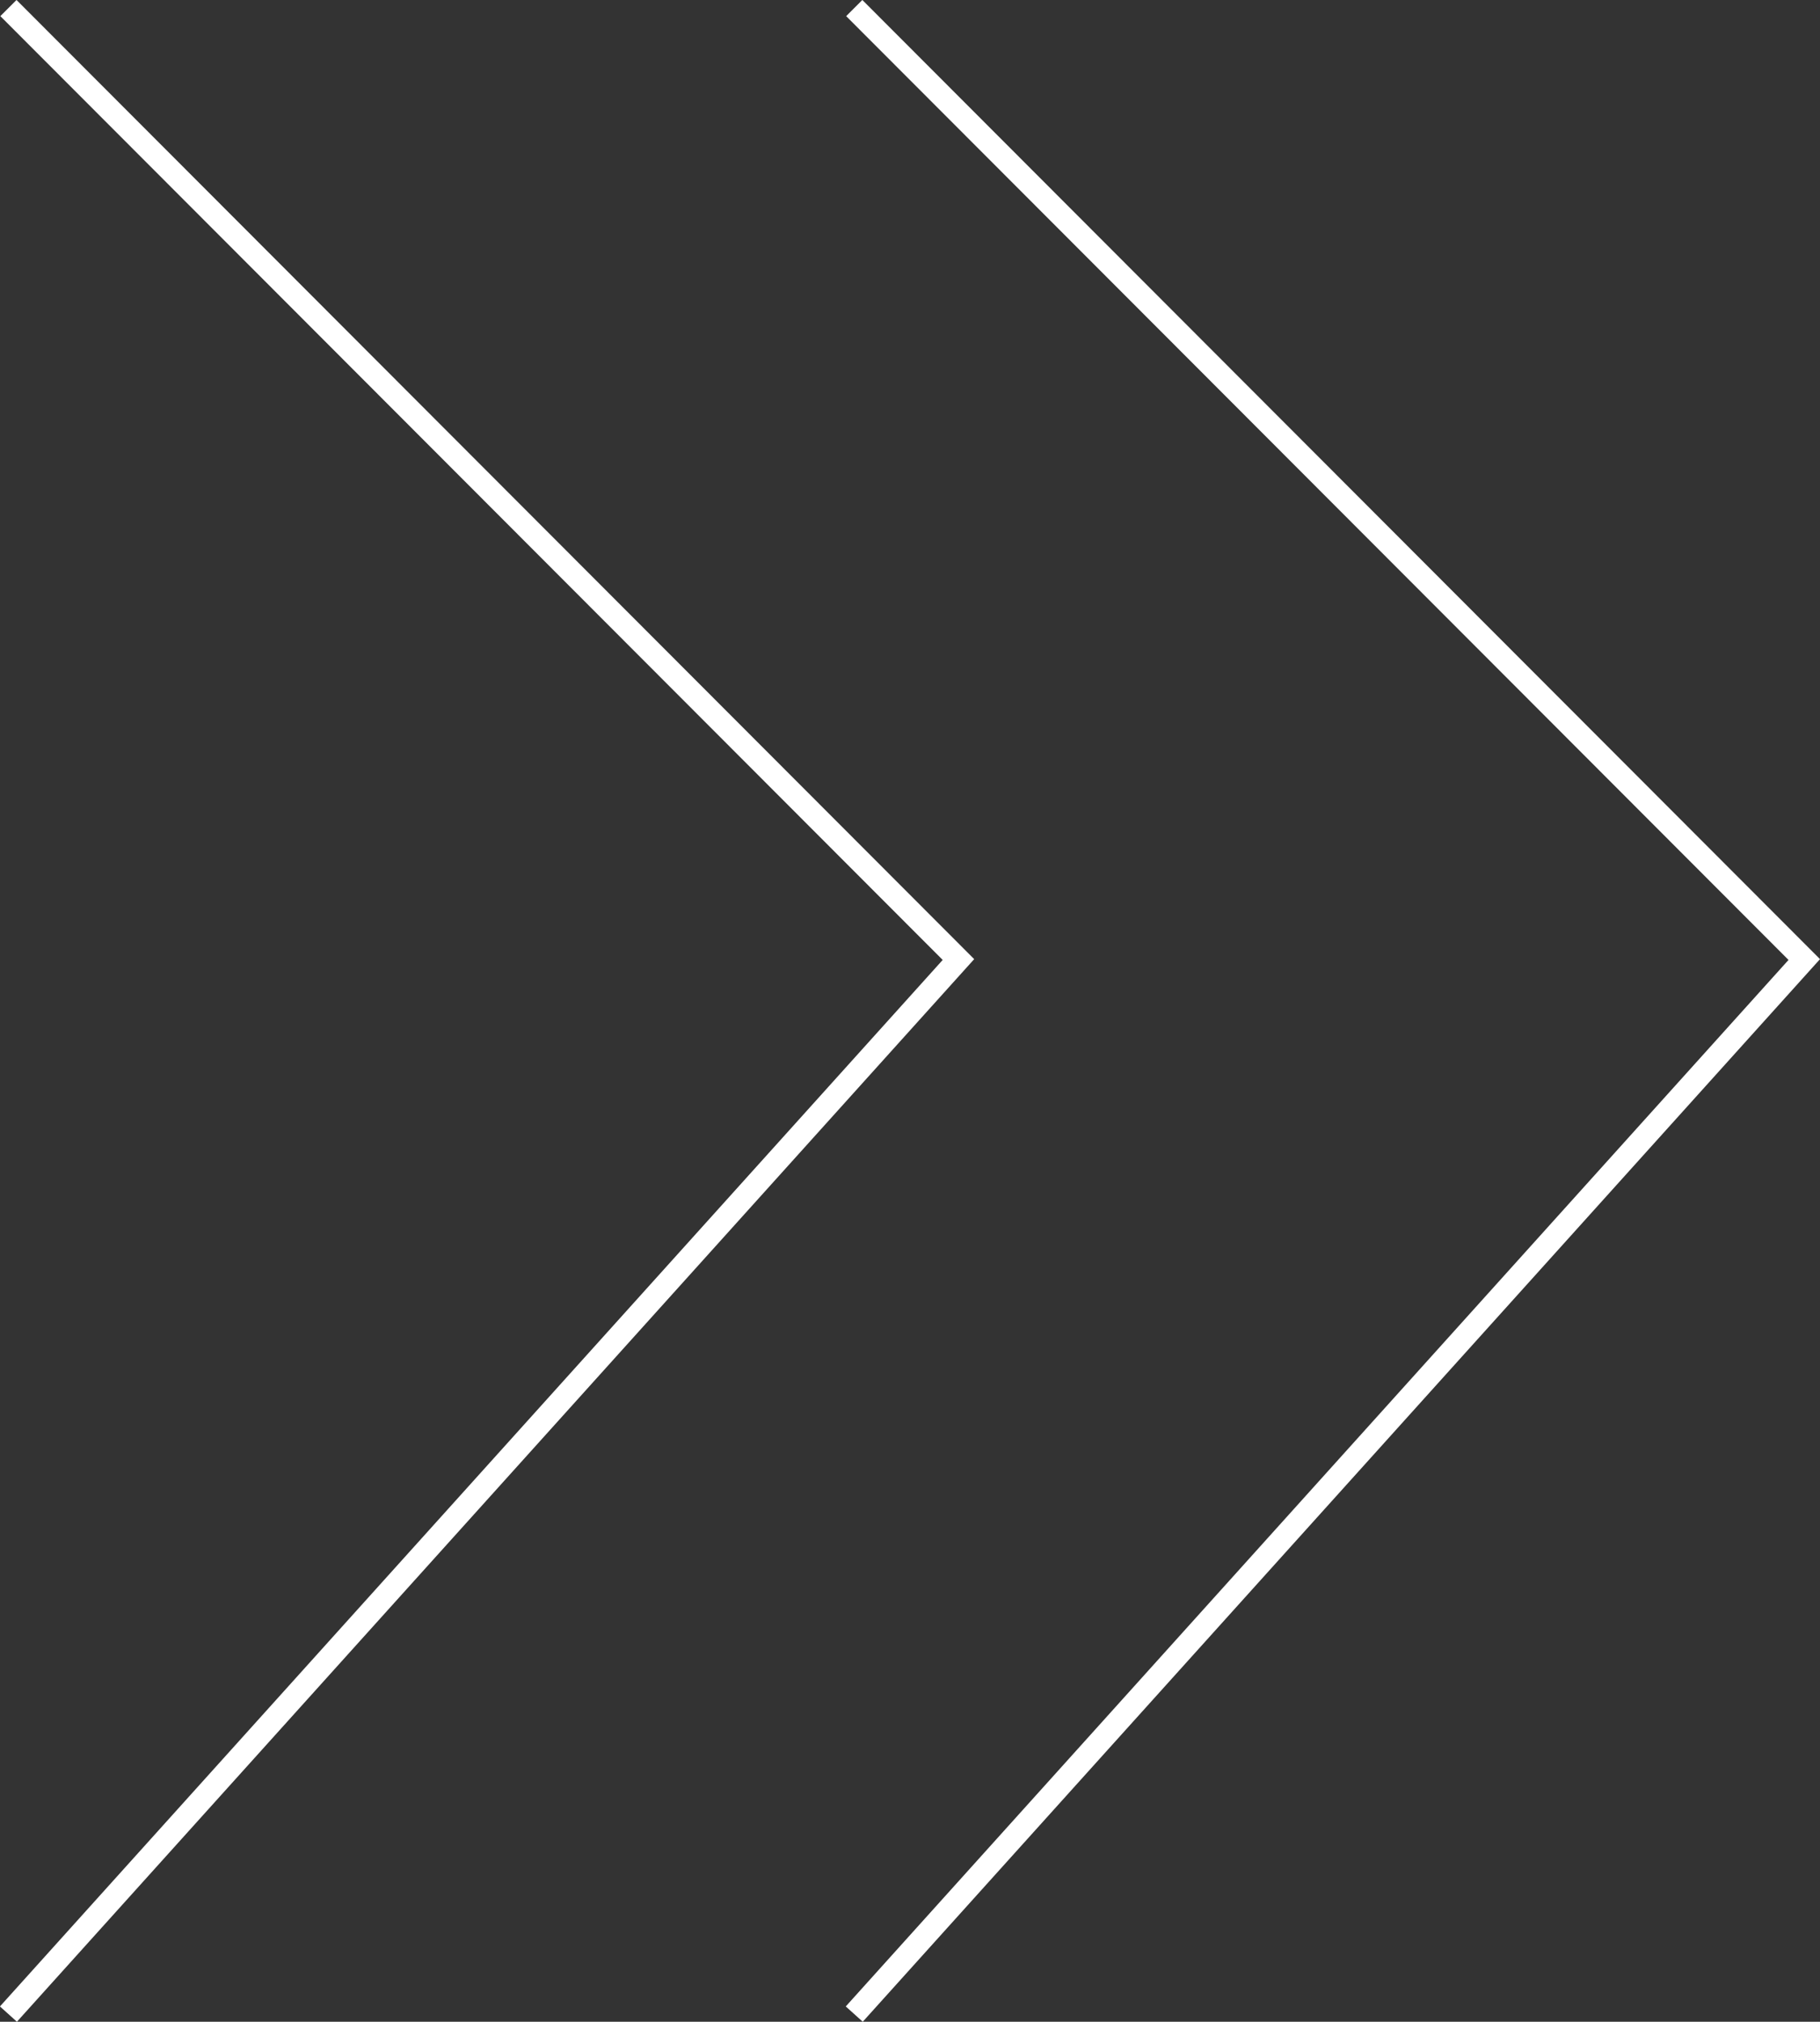 <?xml version="1.0" encoding="UTF-8"?>
<svg xmlns="http://www.w3.org/2000/svg" xmlns:xlink="http://www.w3.org/1999/xlink" viewBox="0 0 97.13 107.88">
  <rect x="0" y="0" width="97.13" height="107.88" fill="#333333" stroke="none"/>
  <defs>
    <style>.cls-1,.cls-3{fill:none;}.cls-2{clip-path:url(#clip-path);}.cls-3{stroke:#fff;stroke-width:1.22px;}</style>
    <clipPath id="clip-path" transform="translate(0 0)">
      <rect class="cls-1" width="97.13" height="107.88"></rect>
    </clipPath>
  </defs>
  <title>partnership</title>
  <g id="Layer_2" data-name="Layer 2">
    <g id="Layer_1-2" data-name="Layer 1">
      <g class="cls-2">
        <path class="cls-3" d="M45.59,107.47,96.29,51.2,45.59.43M.45,107.47,51.15,51.2.45.43" transform="translate(0 0)"></path>
      </g>
    </g>
  </g>
</svg>
